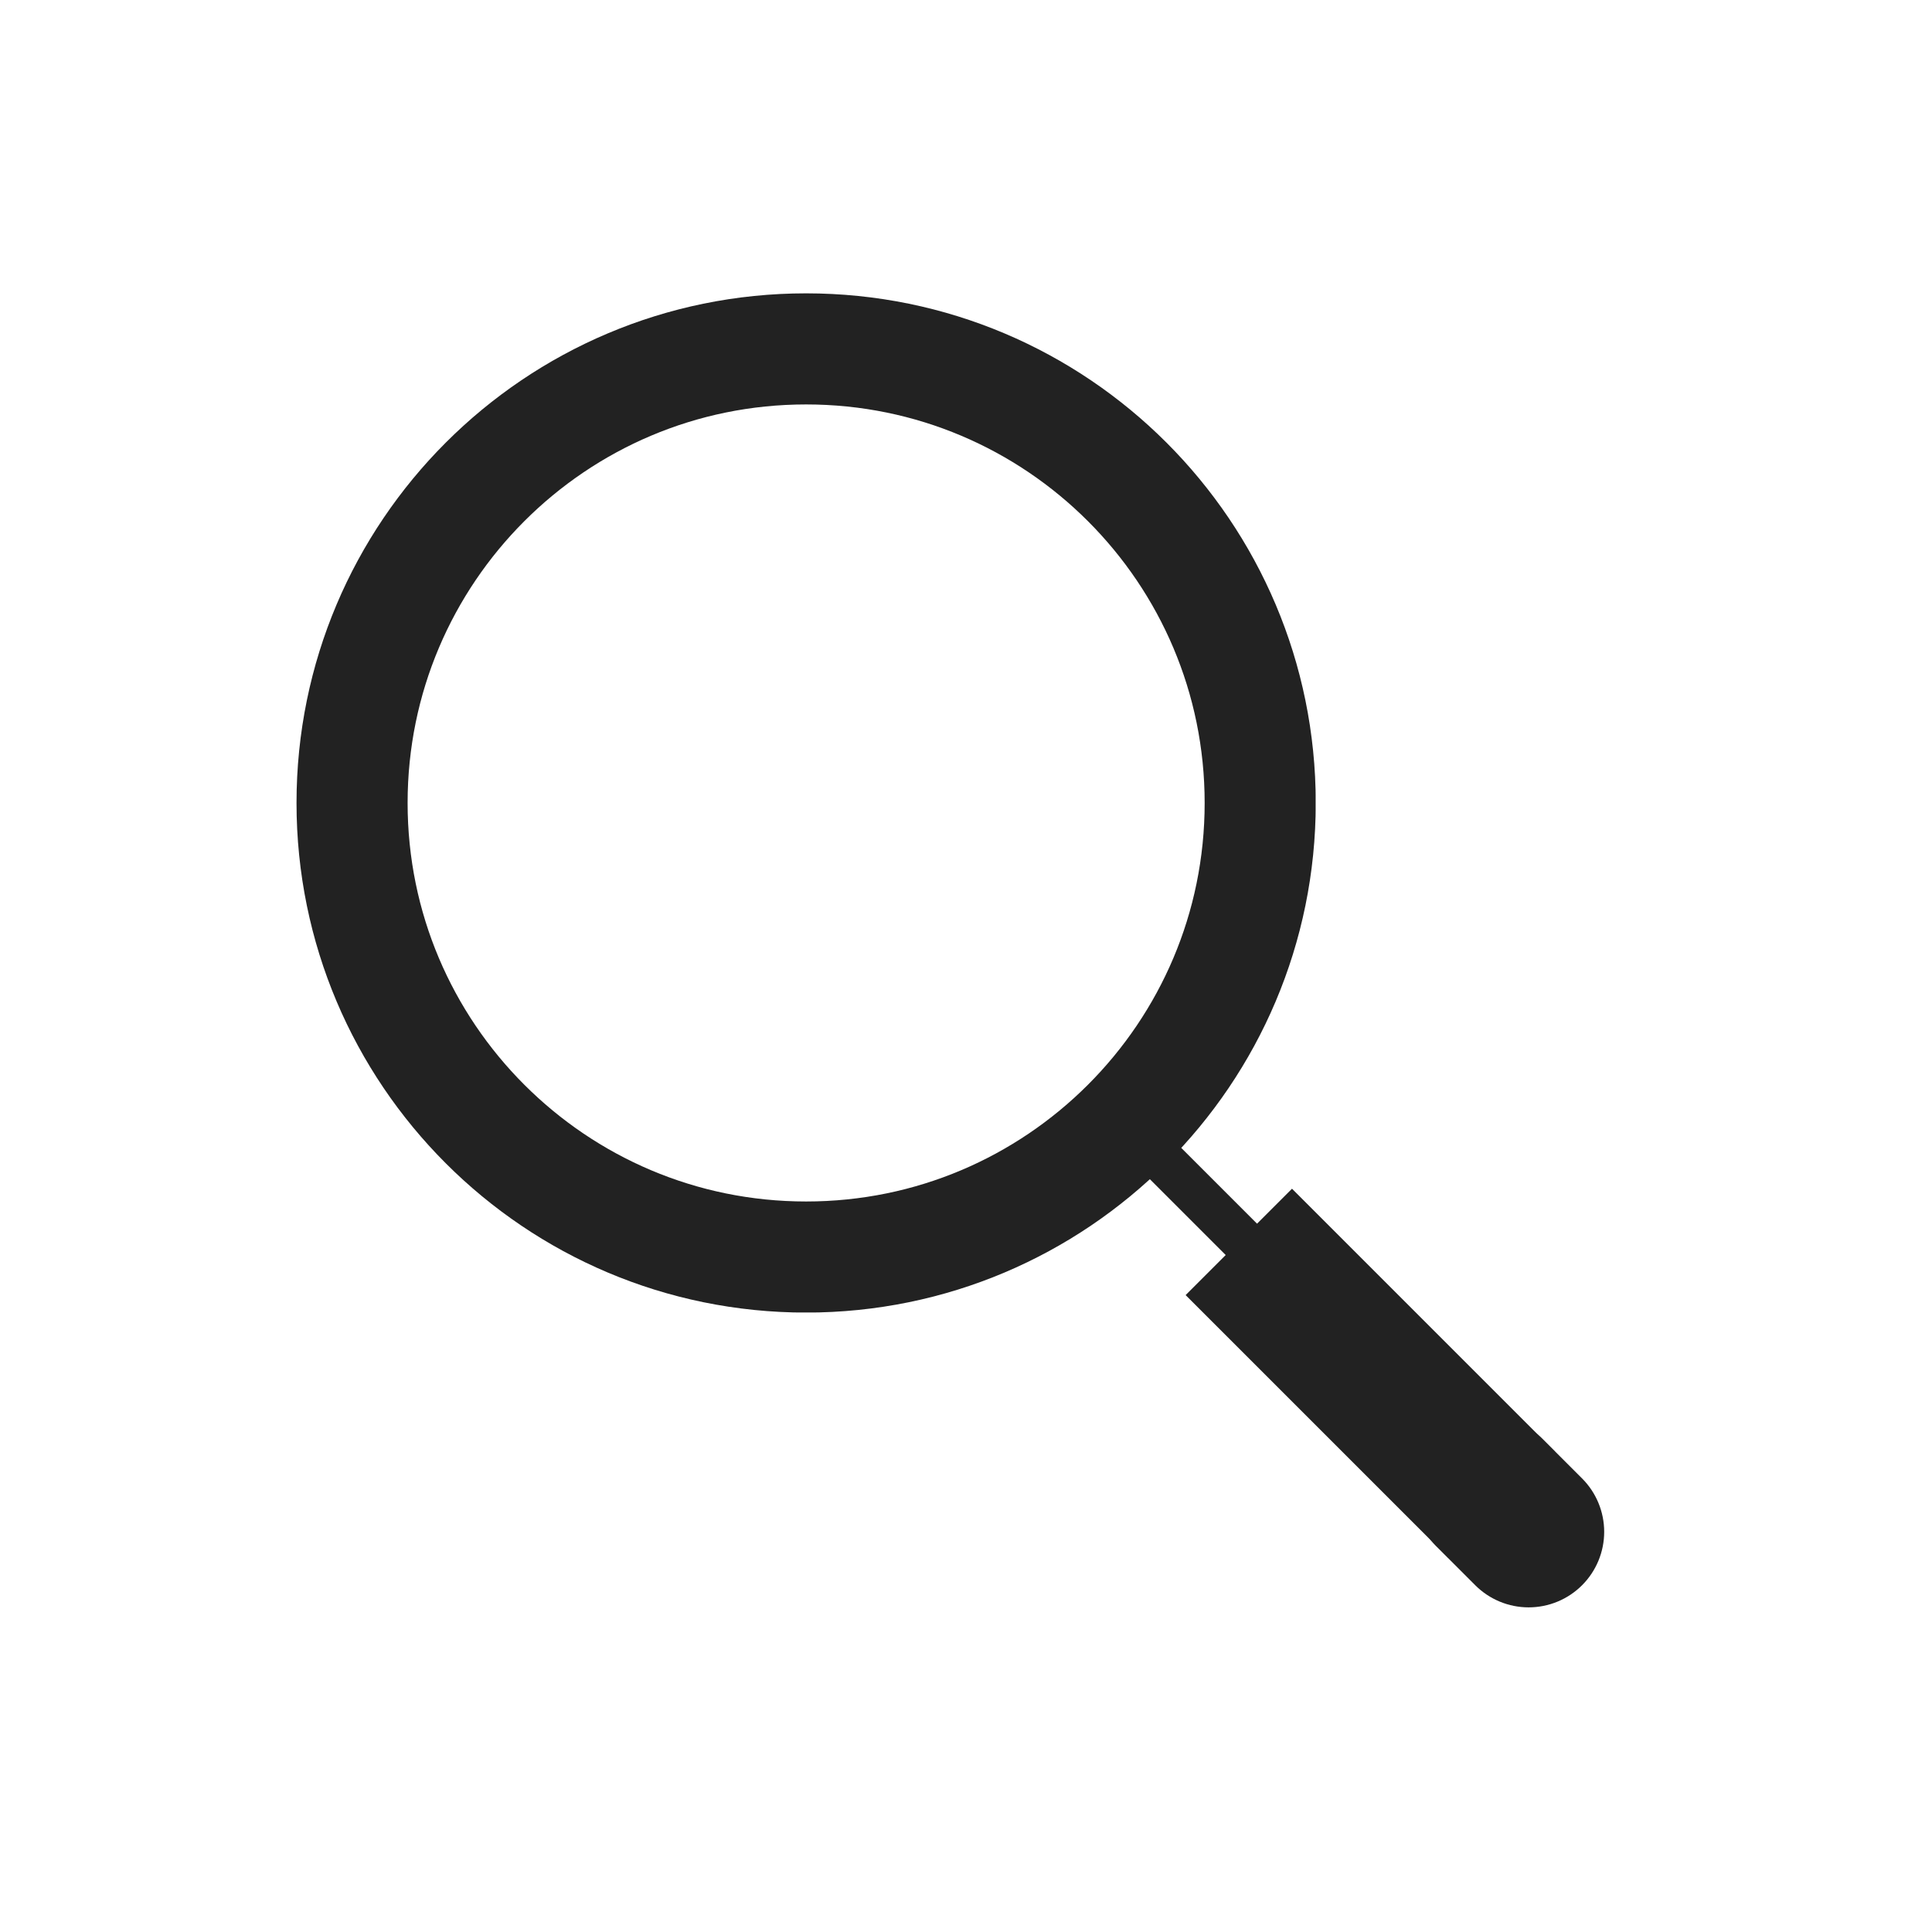 <svg xmlns="http://www.w3.org/2000/svg" xmlns:xlink="http://www.w3.org/1999/xlink" width="1200" zoomAndPan="magnify" viewBox="0 0 900 900" height="1200" preserveAspectRatio="xMidYMid meet" version="1.0"><defs><clipPath id="55c1655b28"><path d="M 138.129 136.652 L 612.879 136.652 L 612.879 611.402 L 138.129 611.402 Z M 138.129 136.652 " clip-rule="nonzero"/></clipPath><clipPath id="2a5058e808"><path d="M 375.527 136.652 C 244.418 136.652 138.129 242.938 138.129 374.051 C 138.129 505.16 244.418 611.449 375.527 611.449 C 506.641 611.449 612.926 505.16 612.926 374.051 C 612.926 242.938 506.641 136.652 375.527 136.652 Z M 375.527 136.652 " clip-rule="nonzero"/></clipPath><clipPath id="d004aea5d5"><path d="M 519 518 L 613 518 L 613 612 L 519 612 Z M 519 518 " clip-rule="nonzero"/></clipPath><clipPath id="c5907db0bc"><path d="M 533.633 518.086 L 612.926 597.379 L 598.324 611.984 L 519.031 532.691 Z M 533.633 518.086 " clip-rule="nonzero"/></clipPath><clipPath id="2f3b622956"><path d="M 0 0 L 93.961 0 L 93.961 94 L 0 94 Z M 0 0 " clip-rule="nonzero"/></clipPath><clipPath id="181cffdcdb"><path d="M 14.633 0.086 L 93.926 79.379 L 79.324 93.984 L 0.031 14.691 Z M 14.633 0.086 " clip-rule="nonzero"/></clipPath><clipPath id="1a81fb17e6"><rect x="0" width="94" y="0" height="94"/></clipPath><clipPath id="b8cae9f360"><path d="M 552 553 L 725 553 L 725 726 L 552 726 Z M 552 553 " clip-rule="nonzero"/></clipPath><clipPath id="b673c1f107"><path d="M 601.867 553.754 L 724.234 676.121 L 674.684 725.676 L 552.312 603.309 Z M 601.867 553.754 " clip-rule="nonzero"/></clipPath><clipPath id="b765516ba6"><path d="M 0.238 0.68 L 172.32 0.68 L 172.32 172.762 L 0.238 172.762 Z M 0.238 0.68 " clip-rule="nonzero"/></clipPath><clipPath id="5197cca5c2"><path d="M 49.867 0.754 L 172.234 123.121 L 122.684 172.676 L 0.312 50.309 Z M 49.867 0.754 " clip-rule="nonzero"/></clipPath><clipPath id="81306cc75c"><rect x="0" width="173" y="0" height="173"/></clipPath><clipPath id="39b66692ad"><path d="M 658 660 L 748 660 L 748 749 L 658 749 Z M 658 660 " clip-rule="nonzero"/></clipPath><clipPath id="bb932ebc5c"><path d="M 644.074 695.316 L 693.836 645.551 L 761.871 713.586 L 712.109 763.352 Z M 644.074 695.316 " clip-rule="nonzero"/></clipPath><clipPath id="8160541aad"><path d="M 668.957 670.434 C 675.555 663.836 684.504 660.129 693.836 660.129 C 703.168 660.129 712.121 663.836 718.719 670.434 L 736.988 688.703 C 743.586 695.301 747.293 704.254 747.293 713.586 C 747.293 722.918 743.586 731.867 736.988 738.465 C 730.391 745.066 721.438 748.773 712.105 748.773 C 702.773 748.773 693.824 745.066 687.227 738.465 L 668.957 720.195 C 662.355 713.598 658.648 704.648 658.648 695.316 C 658.648 685.984 662.355 677.031 668.957 670.434 Z M 668.957 670.434 " clip-rule="nonzero"/></clipPath><clipPath id="d29b01cab9"><path d="M 0.559 0 L 89.359 0 L 89.359 88.801 L 0.559 88.801 Z M 0.559 0 " clip-rule="nonzero"/></clipPath><clipPath id="d63e567e27"><path d="M -13.926 35.316 L 35.836 -14.449 L 103.871 53.586 L 54.109 103.352 Z M -13.926 35.316 " clip-rule="nonzero"/></clipPath><clipPath id="8f4e5e29de"><path d="M 10.957 10.434 C 17.555 3.836 26.504 0.129 35.836 0.129 C 45.168 0.129 54.121 3.836 60.719 10.434 L 78.988 28.703 C 85.586 35.301 89.293 44.254 89.293 53.586 C 89.293 62.918 85.586 71.867 78.988 78.465 C 72.391 85.066 63.438 88.773 54.105 88.773 C 44.773 88.773 35.824 85.066 29.227 78.465 L 10.957 60.195 C 4.355 53.598 0.648 44.648 0.648 35.316 C 0.648 25.984 4.355 17.031 10.957 10.434 Z M 10.957 10.434 " clip-rule="nonzero"/></clipPath><clipPath id="3651ae599e"><rect x="0" width="90" y="0" height="89"/></clipPath></defs><rect x="-90" width="1080" fill="none" y="-90" height="1080"/><rect x="-90" width="1080" fill="none" y="-90" height="1080" fill-opacity="1"/><g clip-path="url(#55c1655b28)"><g clip-path="url(#2a5058e808)"><path stroke-linecap="butt" transform="matrix(0.75, 0, 0, 0.75, 138.13, 136.651)" fill="none" stroke-linejoin="miter" d="M 316.53 0.002 C 141.717 0.002 -0.002 141.715 -0.002 316.533 C -0.002 491.345 141.717 633.064 316.53 633.064 C 491.347 633.064 633.061 491.345 633.061 316.533 C 633.061 141.715 491.347 0.002 316.53 0.002 Z M 316.53 0.002 " stroke="#222222" stroke-width="138" stroke-opacity="1" stroke-miterlimit="4"/></g></g><g clip-path="url(#d004aea5d5)"><g clip-path="url(#c5907db0bc)"><g transform="matrix(1, 0, 0, 1, 519, 518)"><g clip-path="url(#1a81fb17e6)"><g clip-path="url(#2f3b622956)"><g clip-path="url(#181cffdcdb)"><path fill="#222222" d="M 14.633 0.086 L 93.926 79.379 L 79.32 93.98 L 0.031 14.691 Z M 14.633 0.086 " fill-opacity="1" fill-rule="nonzero"/></g></g></g></g></g></g><g clip-path="url(#b8cae9f360)"><g clip-path="url(#b673c1f107)"><g transform="matrix(1, 0, 0, 1, 552, 553)"><g clip-path="url(#81306cc75c)"><g clip-path="url(#b765516ba6)"><g clip-path="url(#5197cca5c2)"><path fill="#222222" d="M 49.867 0.754 L 172.203 123.09 L 122.648 172.641 L 0.312 50.309 Z M 49.867 0.754 " fill-opacity="1" fill-rule="nonzero"/></g></g></g></g></g></g><g clip-path="url(#39b66692ad)"><g clip-path="url(#bb932ebc5c)"><g clip-path="url(#8160541aad)"><g transform="matrix(1, 0, 0, 1, 658, 660)"><g clip-path="url(#3651ae599e)"><g clip-path="url(#d29b01cab9)"><g clip-path="url(#d63e567e27)"><g clip-path="url(#8f4e5e29de)"><path fill="#222222" d="M -13.926 35.316 L 35.836 -14.449 L 103.871 53.586 L 54.109 103.352 Z M -13.926 35.316 " fill-opacity="1" fill-rule="nonzero"/></g></g></g></g></g></g></g></g></svg>